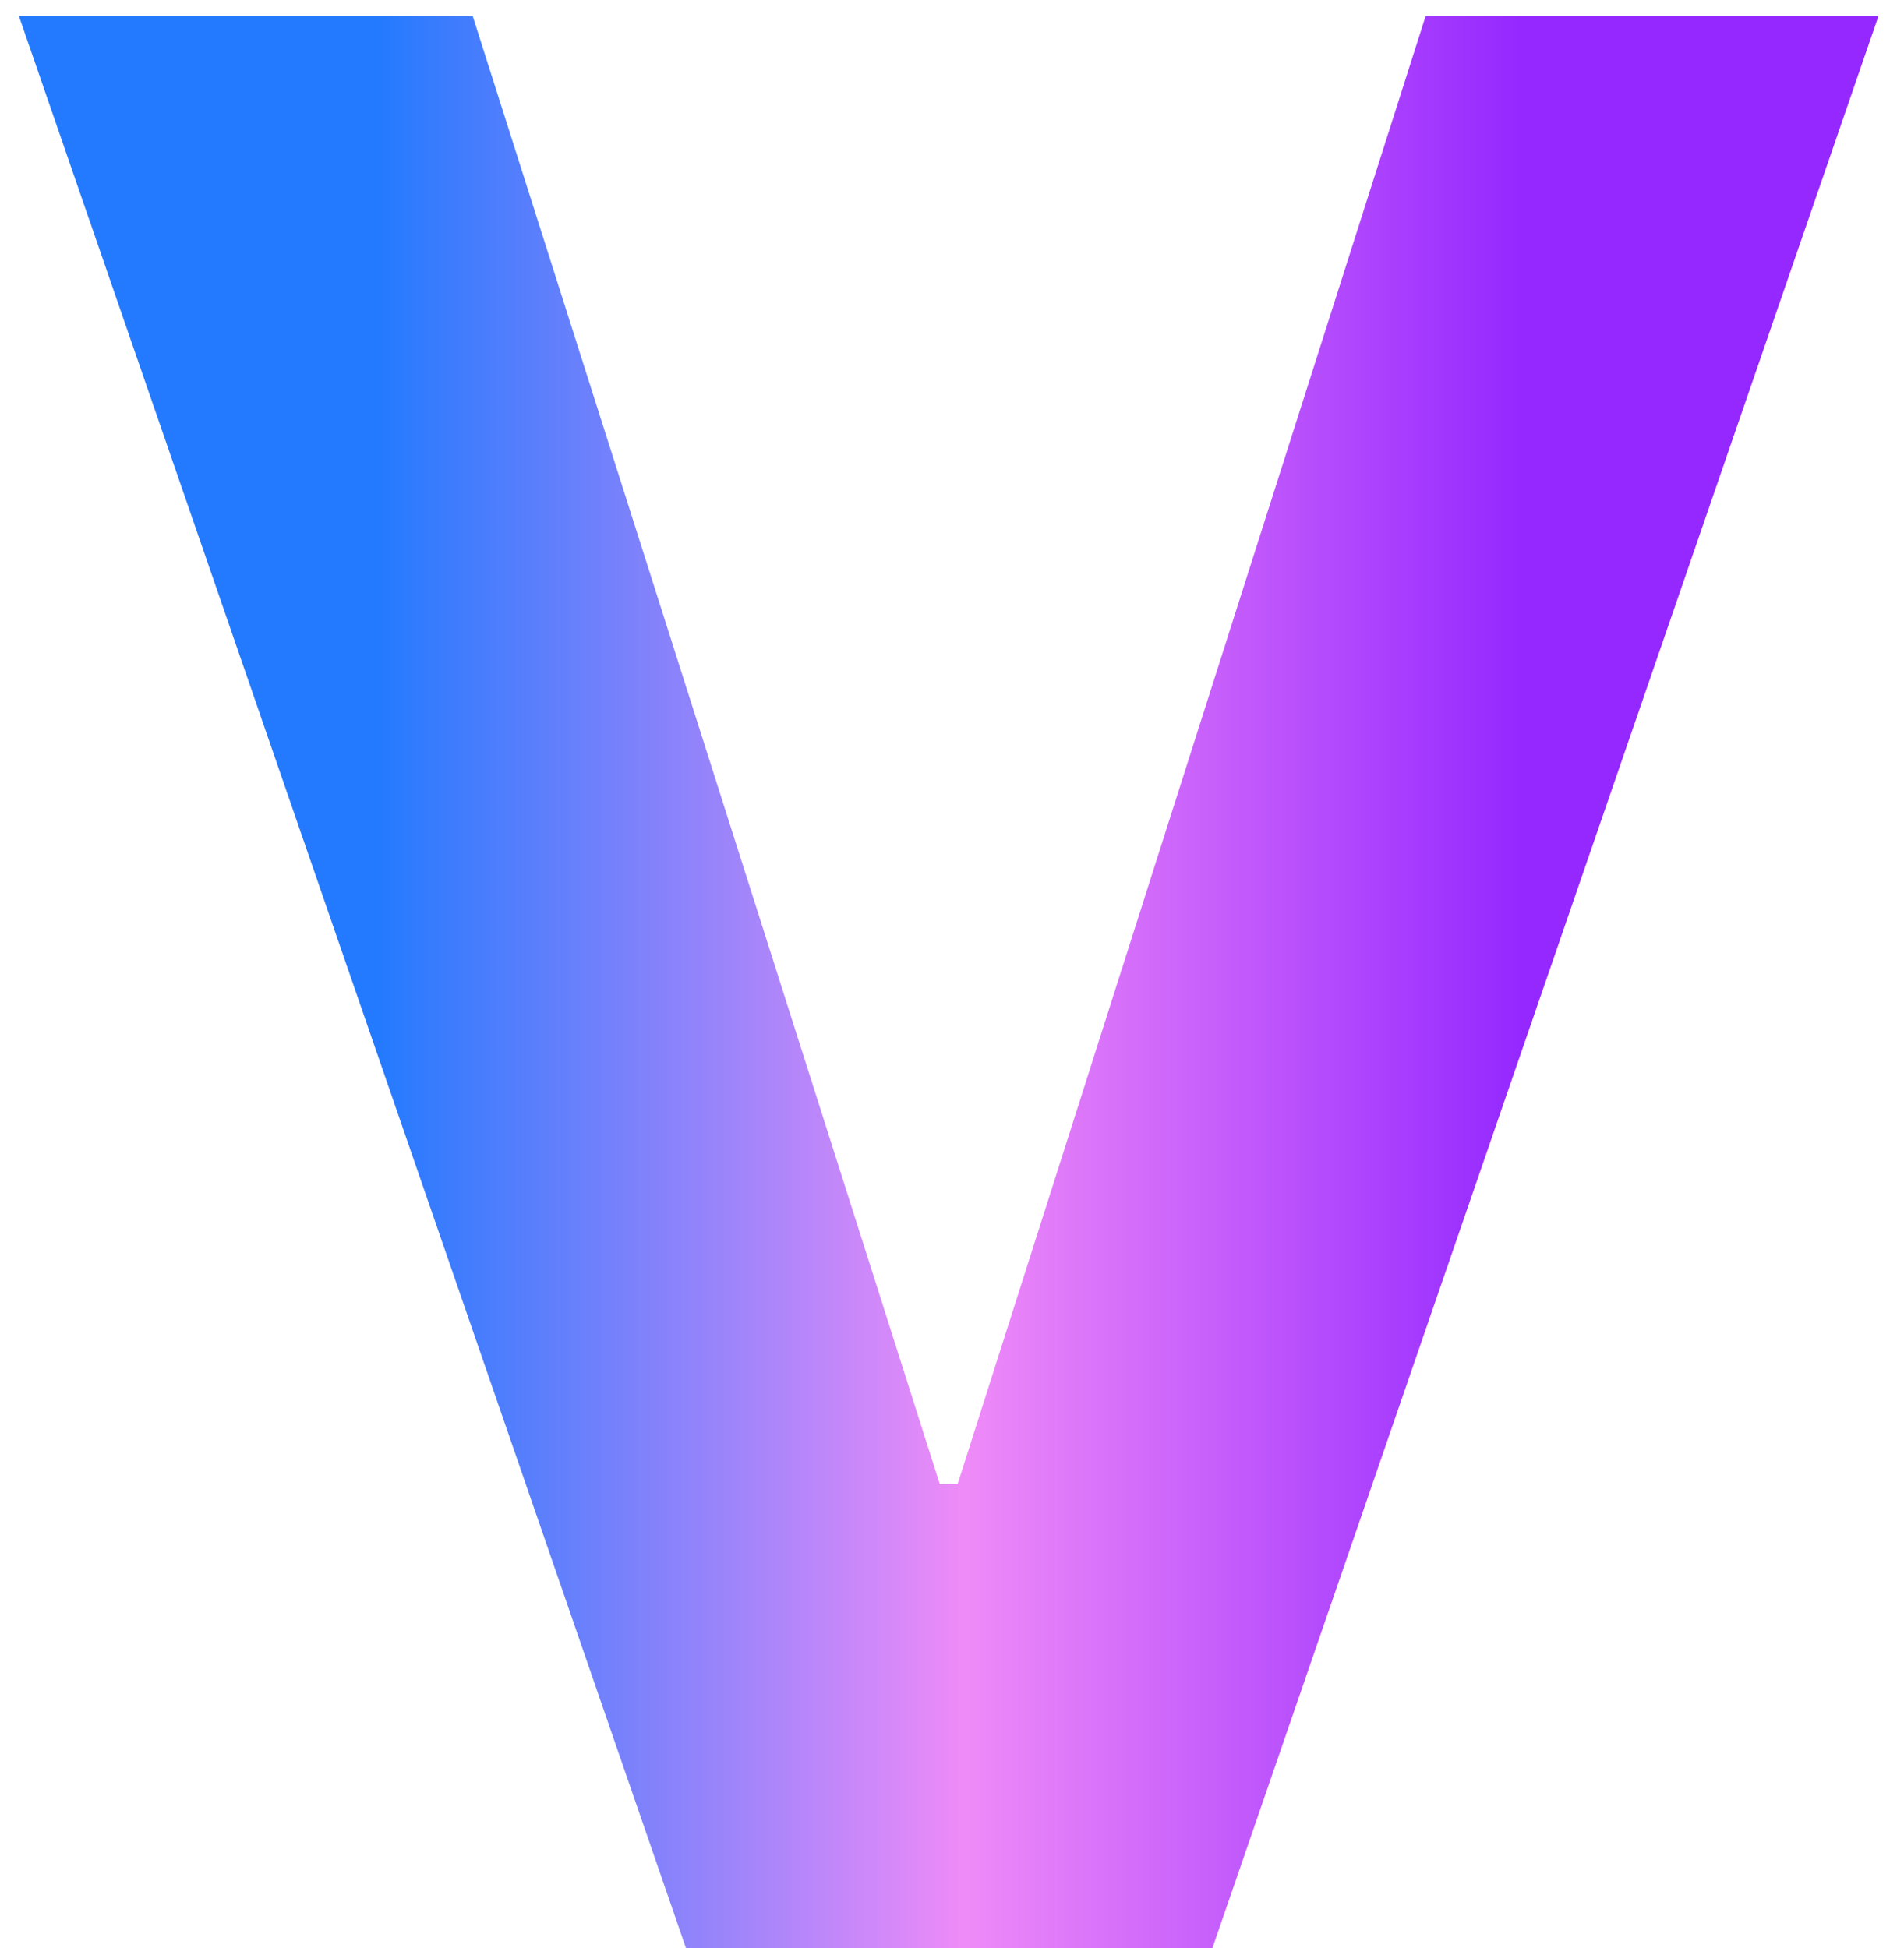 <svg width="43" height="44" viewBox="0 0 43 44" fill="none" xmlns="http://www.w3.org/2000/svg">
<path d="M10.676 0.364L21.223 33.517H21.628L32.196 0.364H42.423L27.381 44H15.492L0.428 0.364H10.676Z" fill="url(#paint0_linear_101_2)"/>
<defs>
<linearGradient id="paint0_linear_101_2" x1="8.5" y1="22" x2="35.5" y2="22" gradientUnits="userSpaceOnUse">
<stop stop-color="#237AFE"/>
<stop offset="0.493" stop-color="#EF8BF8"/>
<stop offset="0.958" stop-color="#9428FF"/>
</linearGradient>
</defs>
</svg>
